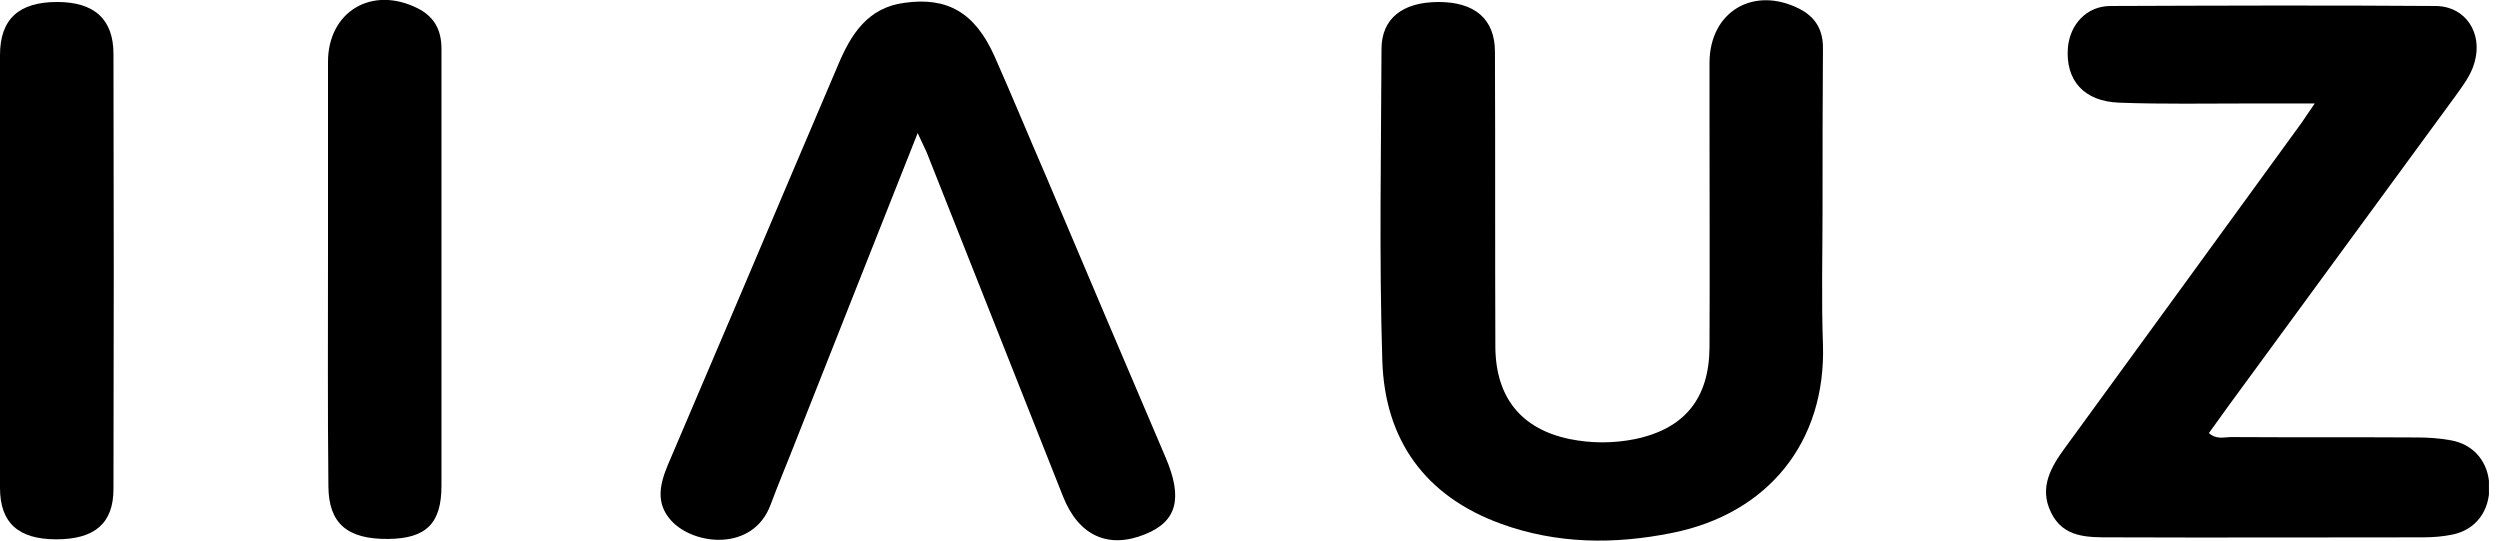 <svg xmlns="http://www.w3.org/2000/svg" width="111" height="24" viewBox="0 0 111 24" fill="none"><g clip-path="url(#clip0)"><path d="M80.921 9.259C80.921 11.264 80.868 13.286 80.939 15.29C81.081 19.618 78.509 22.811 74.234 23.663C71.68 24.177 69.126 24.159 66.642 23.255C63.272 22.031 61.48 19.53 61.374 16C61.232 11.406 61.321 6.794 61.339 2.182C61.339 0.816 62.279 0.089 63.875 0.089C65.489 0.089 66.376 0.851 66.376 2.306C66.394 6.67 66.376 11.051 66.394 15.414C66.412 17.649 67.547 19.051 69.693 19.494C70.651 19.689 71.644 19.689 72.602 19.494C74.802 19.033 75.884 17.685 75.902 15.432C75.919 12.009 75.902 8.585 75.902 5.162C75.902 4.364 75.902 3.565 75.902 2.767C75.919 0.514 77.853 -0.639 79.893 0.39C80.62 0.763 80.957 1.348 80.939 2.182C80.921 4.523 80.921 6.9 80.921 9.259Z" fill="black"></path><path d="M102.775 4.594C101.675 4.594 100.771 4.594 99.866 4.594C97.95 4.594 96.017 4.63 94.101 4.559C92.522 4.506 91.707 3.565 91.813 2.129C91.902 1.082 92.647 0.266 93.711 0.266C98.518 0.248 103.343 0.231 108.15 0.266C109.48 0.284 110.243 1.472 109.87 2.767C109.711 3.353 109.338 3.814 109.001 4.293C105.649 8.869 102.296 13.446 98.944 18.022C98.66 18.412 98.376 18.82 98.075 19.228C98.412 19.53 98.749 19.406 99.068 19.406C101.817 19.423 104.567 19.406 107.316 19.423C107.813 19.423 108.327 19.459 108.806 19.547C109.853 19.725 110.509 20.541 110.527 21.605C110.544 22.687 109.924 23.521 108.895 23.734C108.469 23.822 108.026 23.858 107.582 23.858C102.97 23.858 98.358 23.876 93.764 23.858C92.718 23.858 91.618 23.893 91.068 22.758C90.518 21.641 91.068 20.718 91.724 19.831C95.219 15.042 98.713 10.235 102.208 5.428C102.332 5.251 102.474 5.02 102.775 4.594Z" fill="black"></path><path d="M40.745 5.907C38.882 10.59 37.126 15.06 35.352 19.53C34.98 20.488 34.572 21.446 34.217 22.404C33.436 24.515 30.793 24.213 29.8 23.113C29.091 22.333 29.303 21.481 29.658 20.63C30.776 18.022 31.875 15.415 32.993 12.807C34.394 9.49 35.813 6.173 37.215 2.874C37.782 1.526 38.527 0.337 40.159 0.125C42.057 -0.142 43.281 0.55 44.15 2.484C44.931 4.24 45.658 6.014 46.421 7.77C48.195 11.956 49.968 16.142 51.76 20.328C52.523 22.12 52.257 23.149 50.855 23.716C49.206 24.39 47.893 23.787 47.201 22.049C45.179 16.94 43.157 11.832 41.135 6.741C41.028 6.528 40.94 6.315 40.745 5.907Z" fill="black"></path><path d="M19.601 12.009C19.601 15.202 19.601 18.395 19.601 21.57C19.601 23.237 18.927 23.911 17.241 23.929C15.432 23.947 14.598 23.255 14.581 21.605C14.545 18.182 14.563 14.758 14.563 11.335C14.563 8.479 14.563 5.605 14.563 2.749C14.563 0.514 16.514 -0.656 18.554 0.373C19.281 0.745 19.601 1.33 19.601 2.164C19.601 5.446 19.601 8.727 19.601 12.009Z" fill="black"></path><path d="M0 11.919C0 8.762 0 5.604 0 2.447C0 0.851 0.834 0.088 2.537 0.088C4.186 0.088 5.038 0.851 5.038 2.394C5.055 8.833 5.055 15.272 5.038 21.711C5.038 23.236 4.204 23.946 2.501 23.946C0.816 23.946 0 23.218 0 21.657C0 18.411 0 15.165 0 11.919Z" fill="black"></path></g><defs><clipPath id="clip0"><rect width="110.509" height="24" fill="white"></rect></clipPath></defs></svg>